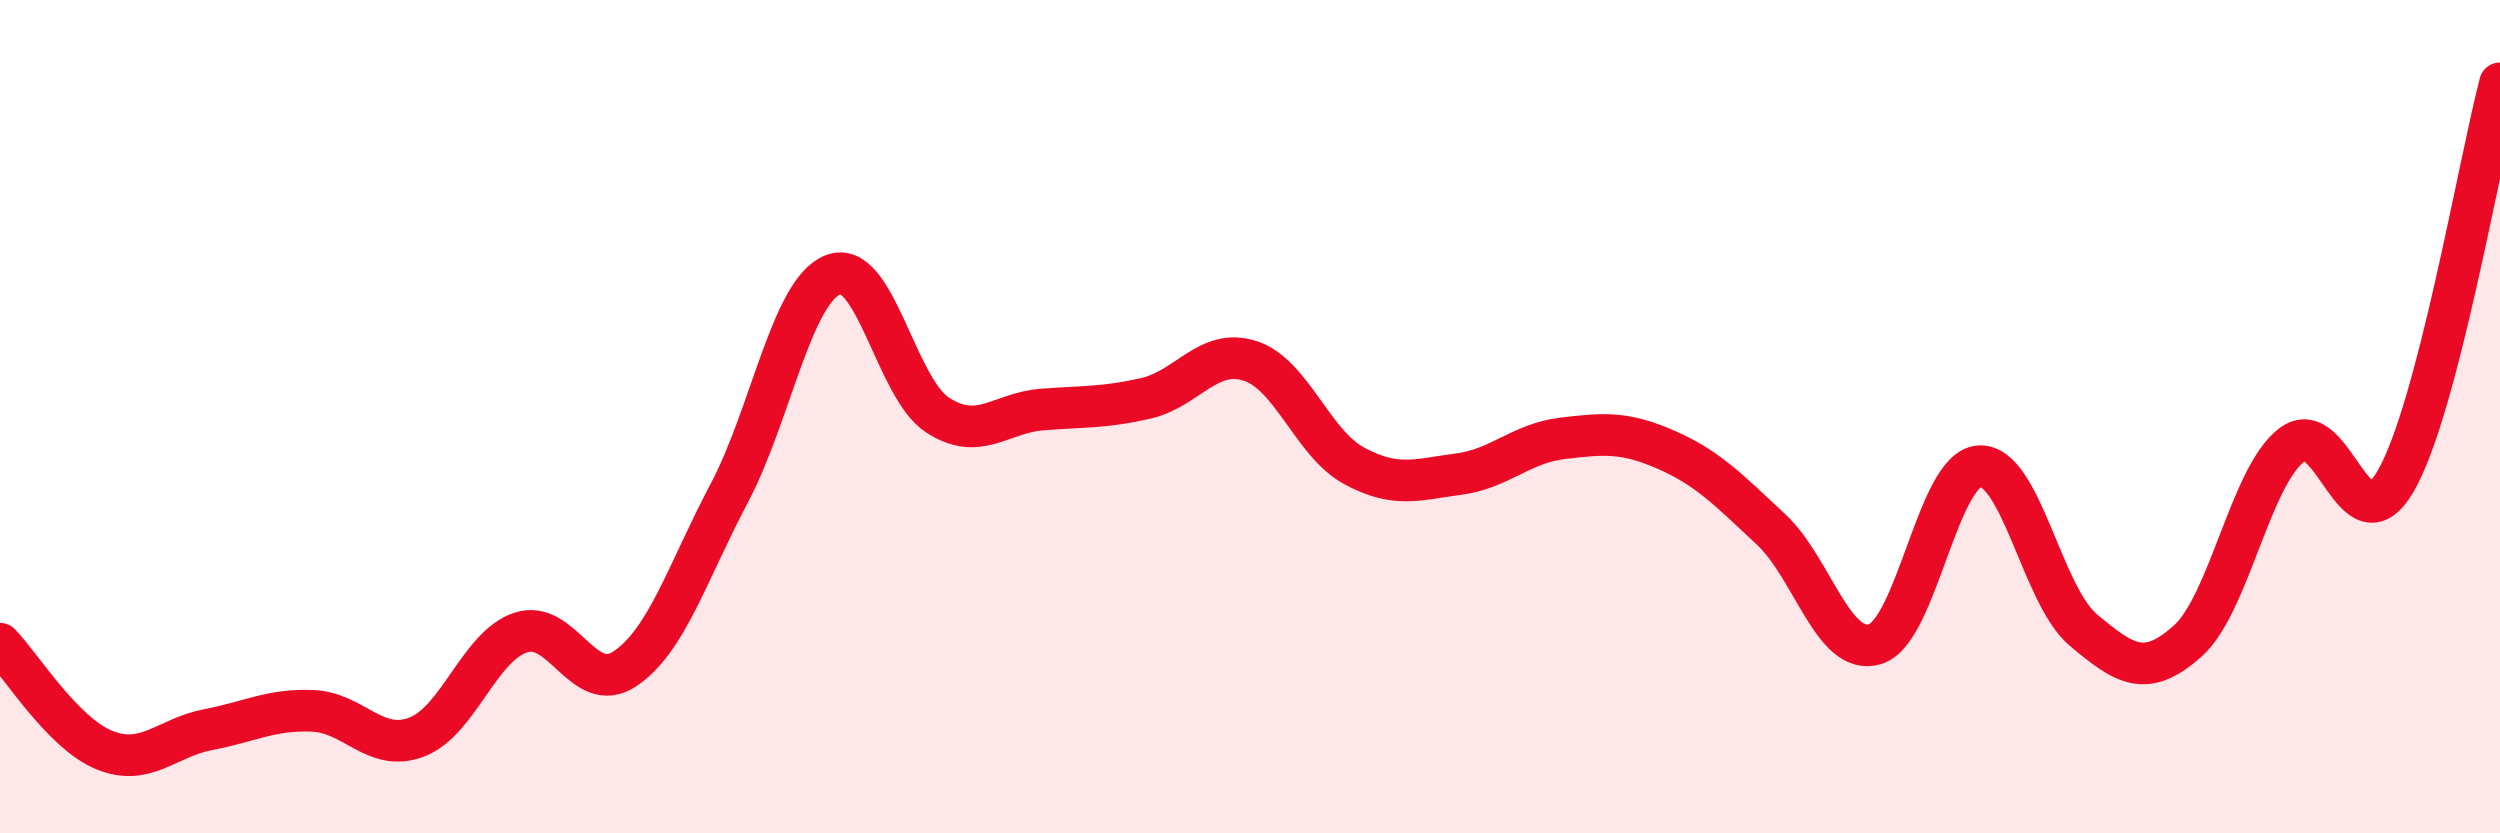 
    <svg width="60" height="20" viewBox="0 0 60 20" xmlns="http://www.w3.org/2000/svg">
      <path
        d="M 0,15.45 C 0.5,15.96 1.5,17.59 2.5,18 C 3.5,18.41 4,17.7 5,17.51 C 6,17.32 6.5,17.02 7.5,17.06 C 8.5,17.1 9,18.07 10,17.69 C 11,17.31 11.5,15.51 12.5,15.18 C 13.5,14.85 14,16.72 15,16.05 C 16,15.38 16.5,13.73 17.5,11.84 C 18.5,9.95 19,6.97 20,6.59 C 21,6.21 21.5,9.31 22.5,9.96 C 23.5,10.61 24,9.91 25,9.83 C 26,9.75 26.5,9.79 27.5,9.56 C 28.5,9.33 29,8.34 30,8.66 C 31,8.98 31.5,10.64 32.5,11.18 C 33.5,11.72 34,11.51 35,11.38 C 36,11.25 36.5,10.64 37.5,10.52 C 38.5,10.4 39,10.36 40,10.8 C 41,11.24 41.5,11.77 42.5,12.7 C 43.5,13.63 44,15.76 45,15.46 C 46,15.16 46.5,11.26 47.5,11.19 C 48.5,11.12 49,14.28 50,15.12 C 51,15.96 51.5,16.28 52.5,15.39 C 53.5,14.5 54,11.45 55,10.68 C 56,9.91 56.5,13.28 57.5,11.54 C 58.5,9.8 59.5,3.91 60,2L60 20L0 20Z"
        fill="#EB0A25"
        opacity="0.1"
        stroke-linecap="round"
        stroke-linejoin="round"
      />
      <path
        d="M 0,15.45 C 0.5,15.96 1.5,17.59 2.5,18 C 3.5,18.41 4,17.7 5,17.51 C 6,17.32 6.5,17.02 7.5,17.06 C 8.5,17.1 9,18.07 10,17.69 C 11,17.31 11.5,15.51 12.5,15.18 C 13.5,14.85 14,16.72 15,16.05 C 16,15.38 16.5,13.73 17.5,11.84 C 18.5,9.95 19,6.97 20,6.59 C 21,6.21 21.5,9.31 22.5,9.96 C 23.5,10.61 24,9.91 25,9.83 C 26,9.75 26.5,9.79 27.5,9.56 C 28.5,9.33 29,8.34 30,8.66 C 31,8.98 31.5,10.64 32.5,11.18 C 33.5,11.72 34,11.51 35,11.38 C 36,11.25 36.5,10.64 37.5,10.52 C 38.5,10.4 39,10.36 40,10.8 C 41,11.24 41.5,11.77 42.5,12.7 C 43.5,13.63 44,15.76 45,15.46 C 46,15.16 46.5,11.26 47.5,11.19 C 48.5,11.12 49,14.28 50,15.12 C 51,15.96 51.5,16.28 52.5,15.39 C 53.5,14.5 54,11.45 55,10.68 C 56,9.91 56.5,13.28 57.5,11.54 C 58.5,9.8 59.5,3.91 60,2"
        stroke="#EB0A25"
        stroke-width="1"
        fill="none"
        stroke-linecap="round"
        stroke-linejoin="round"
      />
    </svg>
  